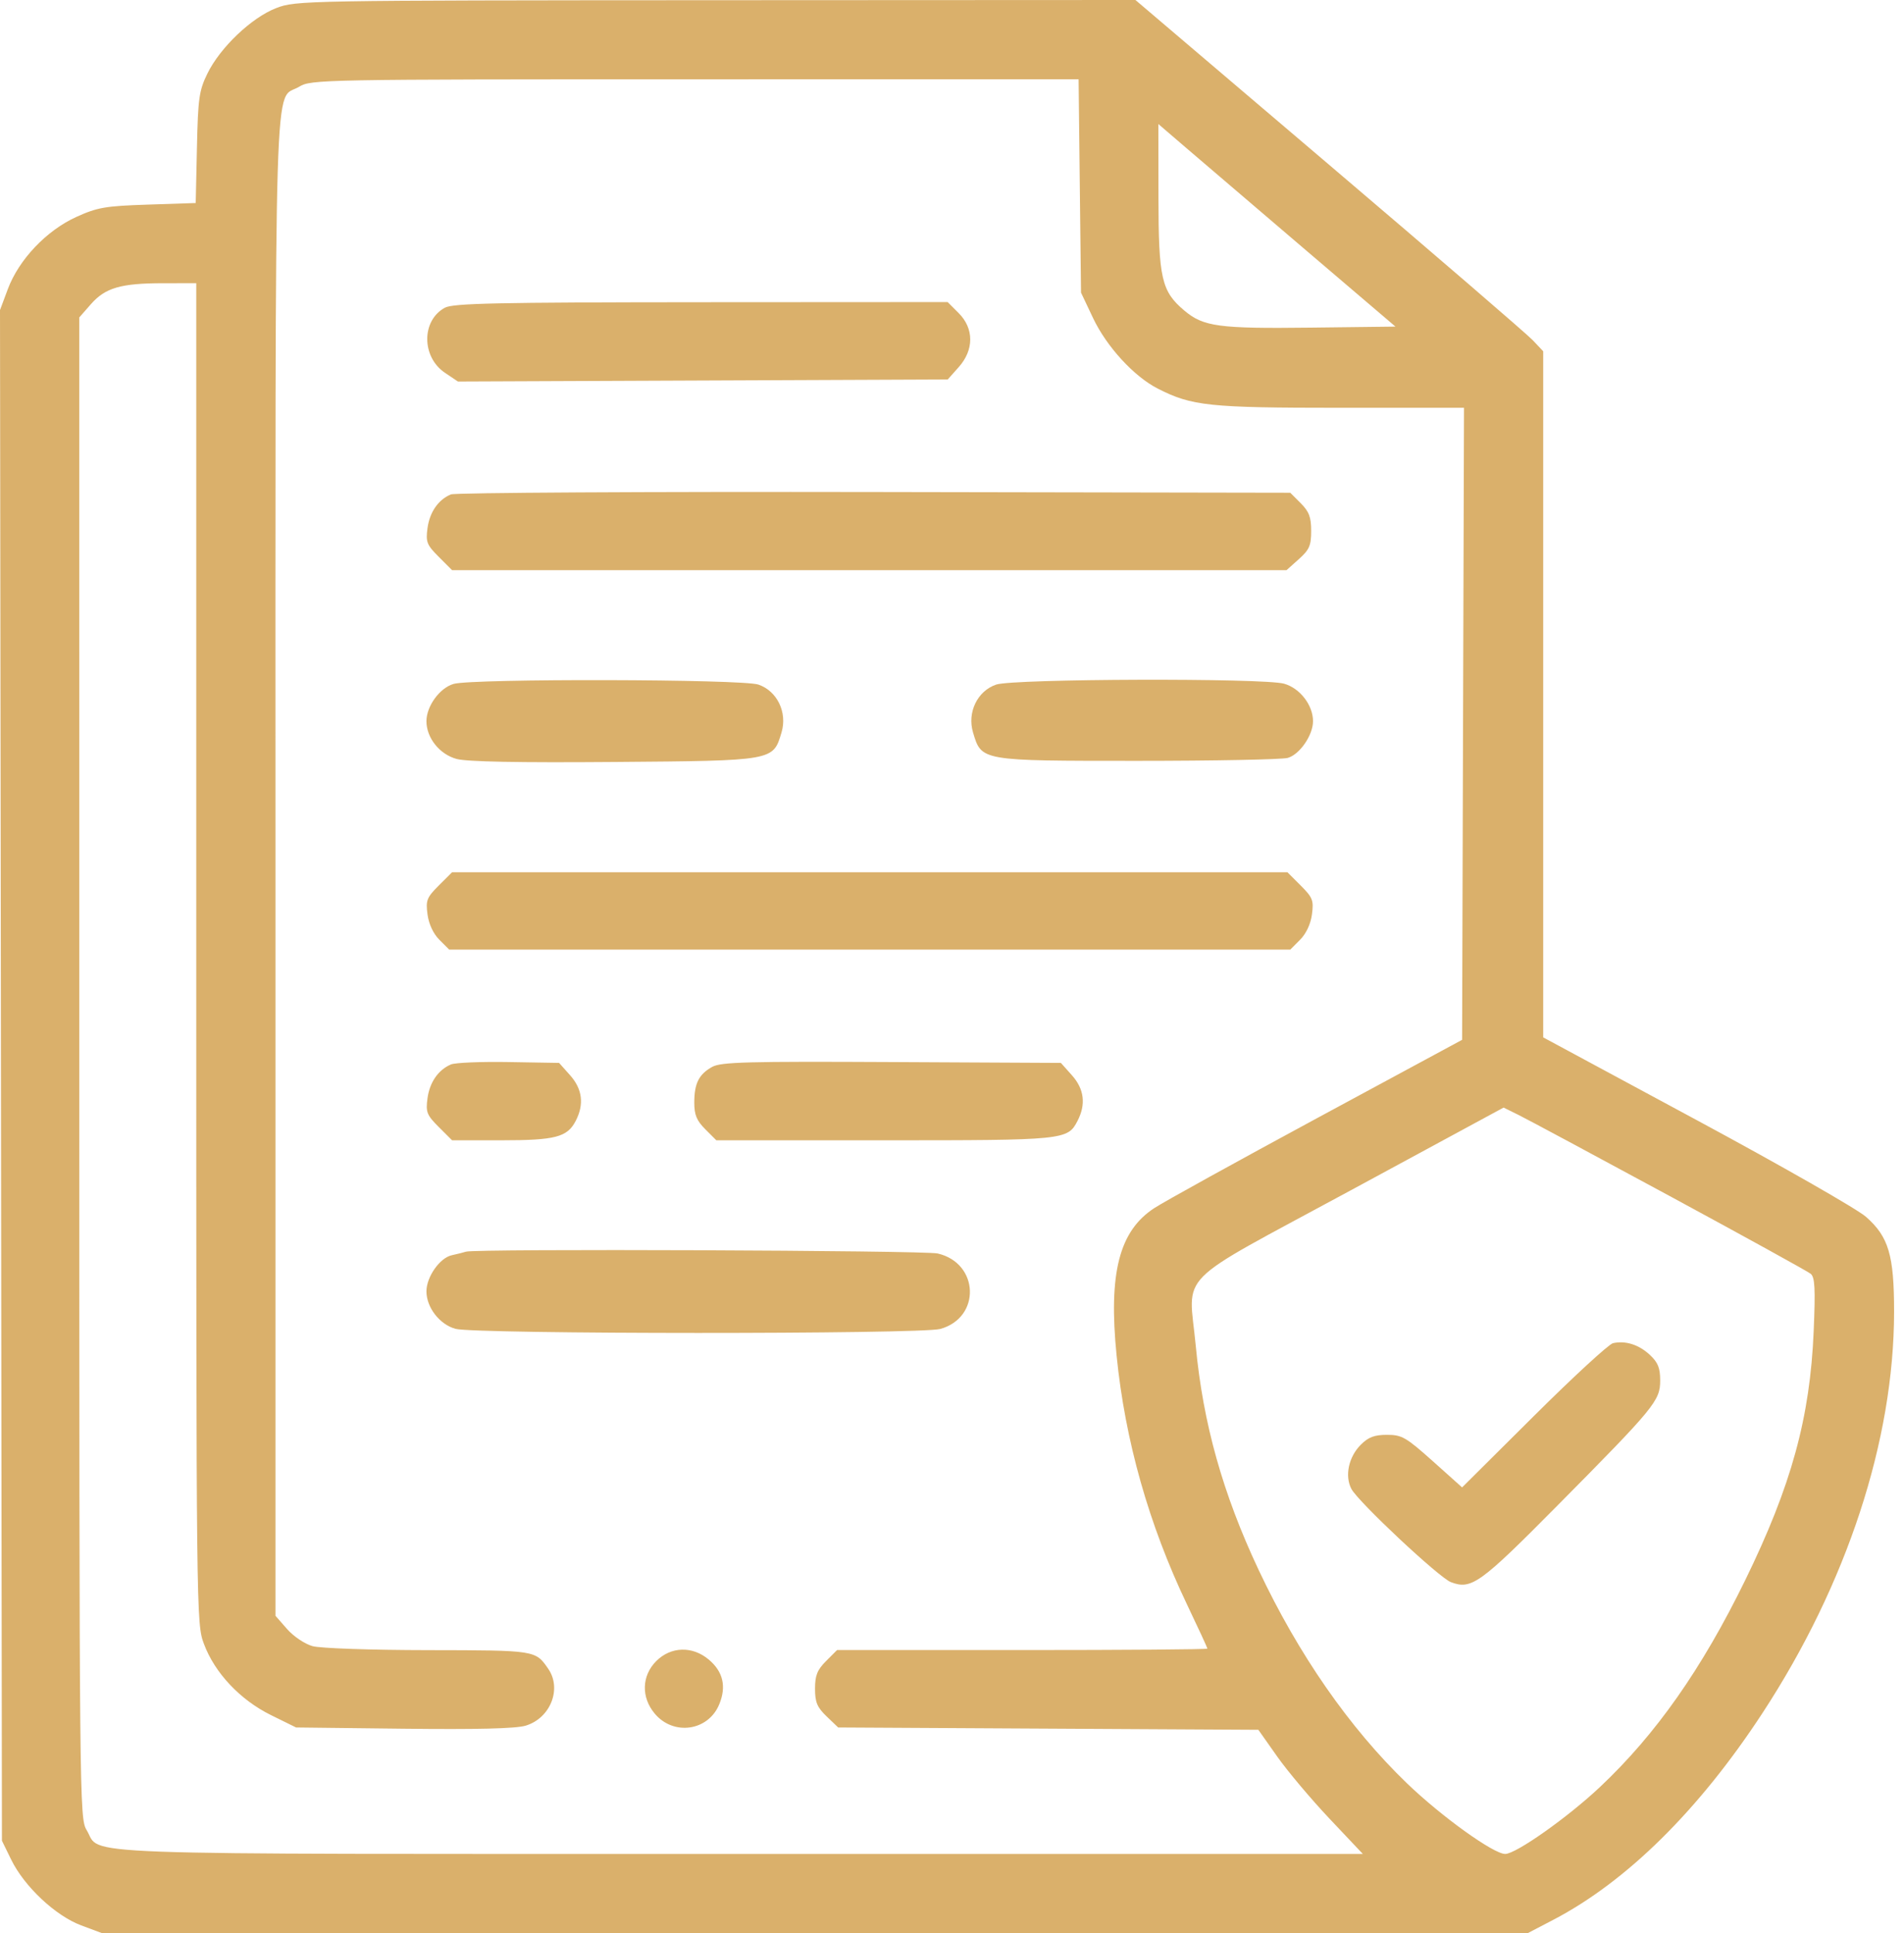 <svg width="67" height="68" viewBox="0 0 67 68" fill="none" xmlns="http://www.w3.org/2000/svg">
<path fill-rule="evenodd" clip-rule="evenodd" d="M9.721 0.284C8.854 0.617 7.745 1.672 7.297 2.59C7.006 3.185 6.968 3.456 6.93 5.197L6.887 7.141L5.204 7.197C3.704 7.246 3.429 7.294 2.685 7.631C1.636 8.107 0.664 9.13 0.276 10.168L0 10.906L0.034 37.826L0.068 64.746L0.393 65.41C0.855 66.356 1.949 67.383 2.855 67.723L3.597 68H28.675H53.754L54.653 67.531C57.242 66.181 59.783 63.672 62.019 60.257C64.989 55.72 66.648 50.663 66.651 46.143C66.652 44.148 66.46 43.501 65.66 42.799C65.348 42.525 62.665 40.993 59.698 39.395L54.304 36.489V24.422V12.356L53.939 11.969C53.738 11.756 50.51 8.976 46.764 5.791L39.955 0L25.189 0.007C10.669 0.014 10.412 0.018 9.721 0.284ZM37.997 6.541L38.04 10.293L38.464 11.188C38.939 12.191 39.902 13.241 40.739 13.668C41.938 14.28 42.543 14.344 47.163 14.344H51.517L51.483 25.459L51.45 36.575L46.361 39.322C43.562 40.834 40.982 42.258 40.626 42.489C39.383 43.294 39.002 44.778 39.292 47.68C39.59 50.668 40.425 53.62 41.766 56.428C42.163 57.259 42.488 57.962 42.488 57.989C42.488 58.017 39.556 58.039 35.972 58.039H29.456L29.068 58.427C28.757 58.739 28.68 58.931 28.68 59.398C28.68 59.876 28.754 60.052 29.087 60.372L29.494 60.762L36.887 60.803L44.28 60.844L44.944 61.785C45.309 62.302 46.136 63.284 46.782 63.968L47.957 65.211H26.031C1.811 65.211 3.6 65.276 3.05 64.374C2.795 63.956 2.791 63.499 2.791 37.557L2.79 11.165L3.199 10.699C3.707 10.121 4.253 9.963 5.744 9.962L6.906 9.961V33.53C6.906 56.98 6.907 57.103 7.178 57.828C7.559 58.846 8.453 59.794 9.533 60.326L10.418 60.762L14.205 60.806C16.774 60.836 18.154 60.802 18.496 60.699C19.367 60.438 19.779 59.405 19.293 58.7C18.841 58.045 18.86 58.048 15.071 58.042C13.062 58.04 11.272 57.978 10.999 57.902C10.726 57.826 10.333 57.562 10.103 57.301L9.694 56.834V30.469C9.694 1.34 9.625 3.601 10.53 3.049C10.944 2.797 11.3 2.79 24.455 2.79L37.955 2.789L37.997 6.541ZM45.962 8.809L49.105 11.488L46.119 11.524C42.885 11.563 42.349 11.49 41.678 10.926C40.87 10.246 40.768 9.797 40.765 6.929L40.762 4.363L41.791 5.246C42.356 5.732 44.234 7.335 45.962 8.809ZM15.654 10.824C14.826 11.274 14.829 12.556 15.659 13.114L16.114 13.42L24.732 13.384L33.349 13.348L33.736 12.914C34.277 12.308 34.277 11.555 33.735 11.013L33.347 10.625L24.674 10.63C17.441 10.635 15.943 10.667 15.654 10.824ZM15.868 17.39C15.424 17.573 15.119 18.014 15.043 18.58C14.978 19.063 15.018 19.165 15.439 19.586L15.908 20.055H30.59H45.272L45.705 19.667C46.075 19.337 46.139 19.19 46.139 18.674C46.139 18.189 46.065 17.995 45.771 17.7L45.403 17.332L30.768 17.306C22.719 17.292 16.014 17.33 15.868 17.39ZM15.962 24.056C15.473 24.197 15.006 24.838 15.006 25.367C15.006 25.955 15.469 26.534 16.069 26.696C16.435 26.794 18.256 26.829 21.618 26.802C27.251 26.757 27.201 26.765 27.501 25.764C27.712 25.059 27.348 24.305 26.688 24.08C26.117 23.885 16.628 23.864 15.962 24.056ZM35.053 24.08C34.393 24.305 34.029 25.059 34.24 25.764C34.541 26.77 34.494 26.762 40.031 26.762C42.733 26.762 45.11 26.715 45.313 26.659C45.734 26.541 46.204 25.86 46.204 25.367C46.204 24.801 45.741 24.203 45.183 24.048C44.451 23.845 35.661 23.872 35.053 24.08ZM15.439 31.148C15.016 31.572 14.978 31.669 15.044 32.165C15.09 32.506 15.247 32.842 15.462 33.057L15.807 33.402H30.605H45.403L45.747 33.057C45.962 32.842 46.12 32.506 46.166 32.165C46.232 31.669 46.194 31.572 45.771 31.148L45.302 30.68H30.605H15.908L15.439 31.148ZM15.868 37.441C15.421 37.632 15.118 38.07 15.043 38.634C14.978 39.118 15.018 39.22 15.439 39.641L15.908 40.109H17.64C19.544 40.109 19.962 40 20.259 39.426C20.561 38.843 20.494 38.306 20.061 37.821L19.674 37.387L17.904 37.357C16.93 37.34 16.014 37.378 15.868 37.441ZM25.065 37.525C24.594 37.784 24.431 38.107 24.431 38.783C24.431 39.214 24.515 39.417 24.819 39.721L25.207 40.109H31.119C37.471 40.109 37.569 40.099 37.917 39.426C38.219 38.843 38.153 38.306 37.719 37.821L37.332 37.387L31.379 37.357C26.307 37.331 25.373 37.356 25.065 37.525ZM58.752 42.068C61.38 43.49 63.614 44.721 63.716 44.804C63.864 44.924 63.885 45.316 63.822 46.815C63.694 49.869 63.036 52.259 61.412 55.582C59.885 58.705 58.268 61.006 56.299 62.859C55.163 63.928 53.345 65.211 52.966 65.211C52.555 65.211 50.715 63.888 49.503 62.72C47.484 60.775 45.687 58.188 44.287 55.214C43.03 52.544 42.334 50.063 42.078 47.342C41.828 44.678 41.23 45.28 47.5 41.886L52.91 38.958L53.441 39.22C53.733 39.364 56.123 40.646 58.752 42.068ZM16.399 44.026C16.326 44.051 16.1 44.107 15.897 44.152C15.475 44.245 15.006 44.914 15.006 45.422C15.006 45.988 15.469 46.586 16.027 46.741C16.709 46.931 32.407 46.934 33.088 46.745C34.526 46.345 34.458 44.428 32.995 44.09C32.517 43.98 16.721 43.919 16.399 44.026ZM56.76 47.245C56.614 47.277 55.359 48.432 53.972 49.811L51.45 52.318L50.416 51.393C49.473 50.551 49.33 50.469 48.807 50.469C48.365 50.469 48.153 50.549 47.886 50.816C47.456 51.245 47.314 51.914 47.554 52.371C47.793 52.825 50.64 55.492 51.054 55.65C51.779 55.925 52.074 55.714 54.818 52.943C58.24 49.489 58.42 49.269 58.42 48.555C58.42 48.115 58.342 47.922 58.055 47.655C57.669 47.296 57.2 47.147 56.76 47.245ZM23.093 58.427C22.578 58.943 22.556 59.701 23.041 60.277C23.701 61.061 24.917 60.889 25.306 59.956C25.569 59.328 25.447 58.799 24.942 58.375C24.366 57.89 23.609 57.911 23.093 58.427Z" fill="#DAB06B"/>
</svg>
